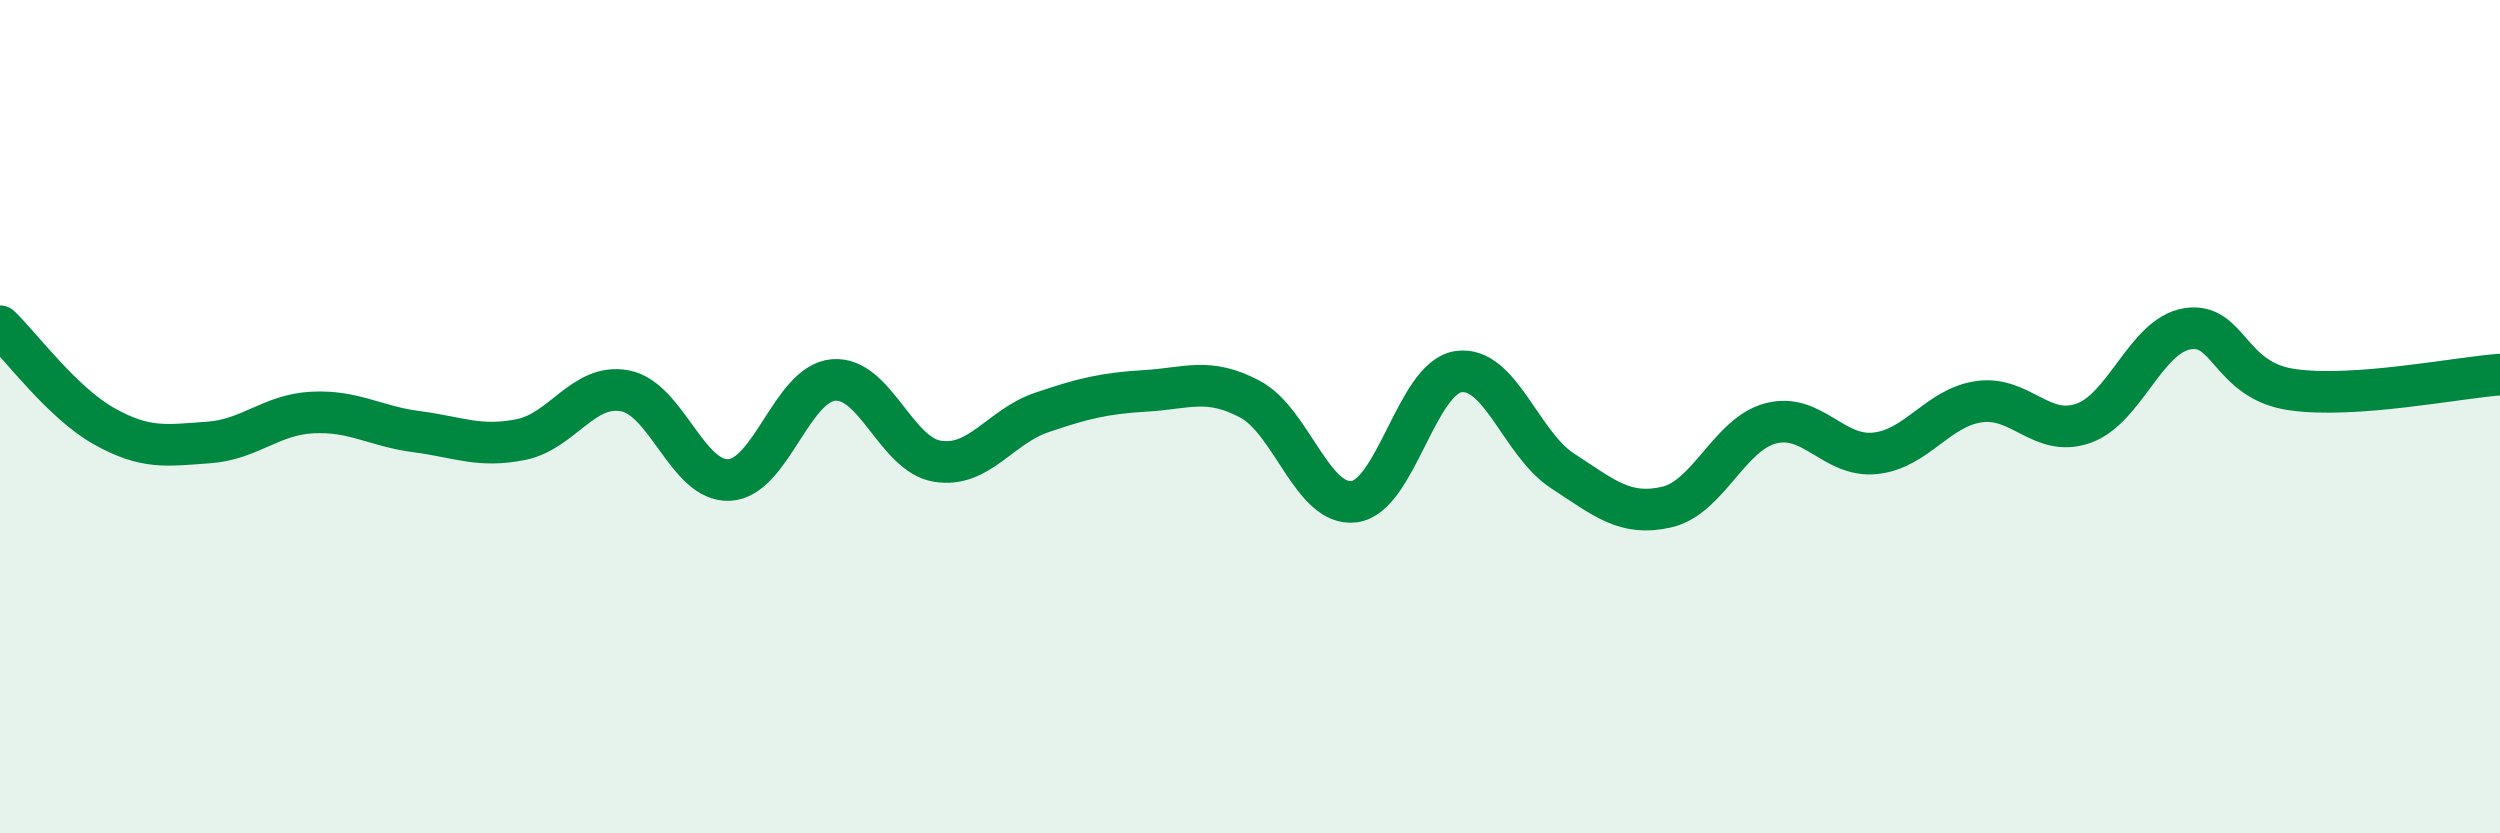 
    <svg width="60" height="20" viewBox="0 0 60 20" xmlns="http://www.w3.org/2000/svg">
      <path
        d="M 0,7.83 C 0.5,8.31 1.5,9.67 2.5,10.23 C 3.5,10.79 4,10.69 5,10.62 C 6,10.55 6.5,9.95 7.5,9.9 C 8.5,9.85 9,10.23 10,10.36 C 11,10.49 11.5,10.75 12.5,10.55 C 13.5,10.35 14,9.19 15,9.38 C 16,9.57 16.5,11.57 17.5,11.52 C 18.5,11.47 19,9.21 20,9.12 C 21,9.03 21.5,10.91 22.5,11.07 C 23.5,11.23 24,10.24 25,9.9 C 26,9.56 26.5,9.44 27.5,9.38 C 28.5,9.32 29,9.05 30,9.58 C 31,10.11 31.5,12.17 32.5,12.04 C 33.5,11.91 34,9.07 35,8.92 C 36,8.77 36.5,10.65 37.5,11.3 C 38.5,11.95 39,12.4 40,12.17 C 41,11.94 41.5,10.42 42.5,10.16 C 43.5,9.9 44,10.98 45,10.88 C 46,10.78 46.5,9.78 47.5,9.64 C 48.5,9.5 49,10.51 50,10.16 C 51,9.81 51.5,8.05 52.5,7.89 C 53.5,7.73 53.5,9.13 55,9.35 C 56.5,9.57 59,9.06 60,8.99L60 20L0 20Z"
        fill="#008740"
        opacity="0.1"
        stroke-linecap="round"
        stroke-linejoin="round"
      />
      <path
        d="M 0,7.83 C 0.5,8.31 1.5,9.67 2.5,10.23 C 3.5,10.79 4,10.69 5,10.62 C 6,10.55 6.5,9.95 7.5,9.9 C 8.5,9.85 9,10.23 10,10.36 C 11,10.49 11.5,10.75 12.5,10.55 C 13.5,10.35 14,9.19 15,9.38 C 16,9.57 16.5,11.57 17.5,11.52 C 18.5,11.47 19,9.21 20,9.12 C 21,9.03 21.5,10.91 22.5,11.07 C 23.5,11.23 24,10.24 25,9.9 C 26,9.56 26.5,9.44 27.5,9.38 C 28.5,9.32 29,9.05 30,9.58 C 31,10.11 31.5,12.17 32.5,12.04 C 33.5,11.91 34,9.07 35,8.92 C 36,8.77 36.5,10.65 37.5,11.3 C 38.5,11.95 39,12.4 40,12.17 C 41,11.94 41.5,10.42 42.5,10.16 C 43.5,9.9 44,10.98 45,10.88 C 46,10.78 46.5,9.78 47.5,9.64 C 48.5,9.5 49,10.51 50,10.16 C 51,9.81 51.5,8.05 52.5,7.89 C 53.5,7.73 53.5,9.13 55,9.35 C 56.5,9.57 59,9.06 60,8.99"
        stroke="#008740"
        stroke-width="1"
        fill="none"
        stroke-linecap="round"
        stroke-linejoin="round"
      />
    </svg>
  